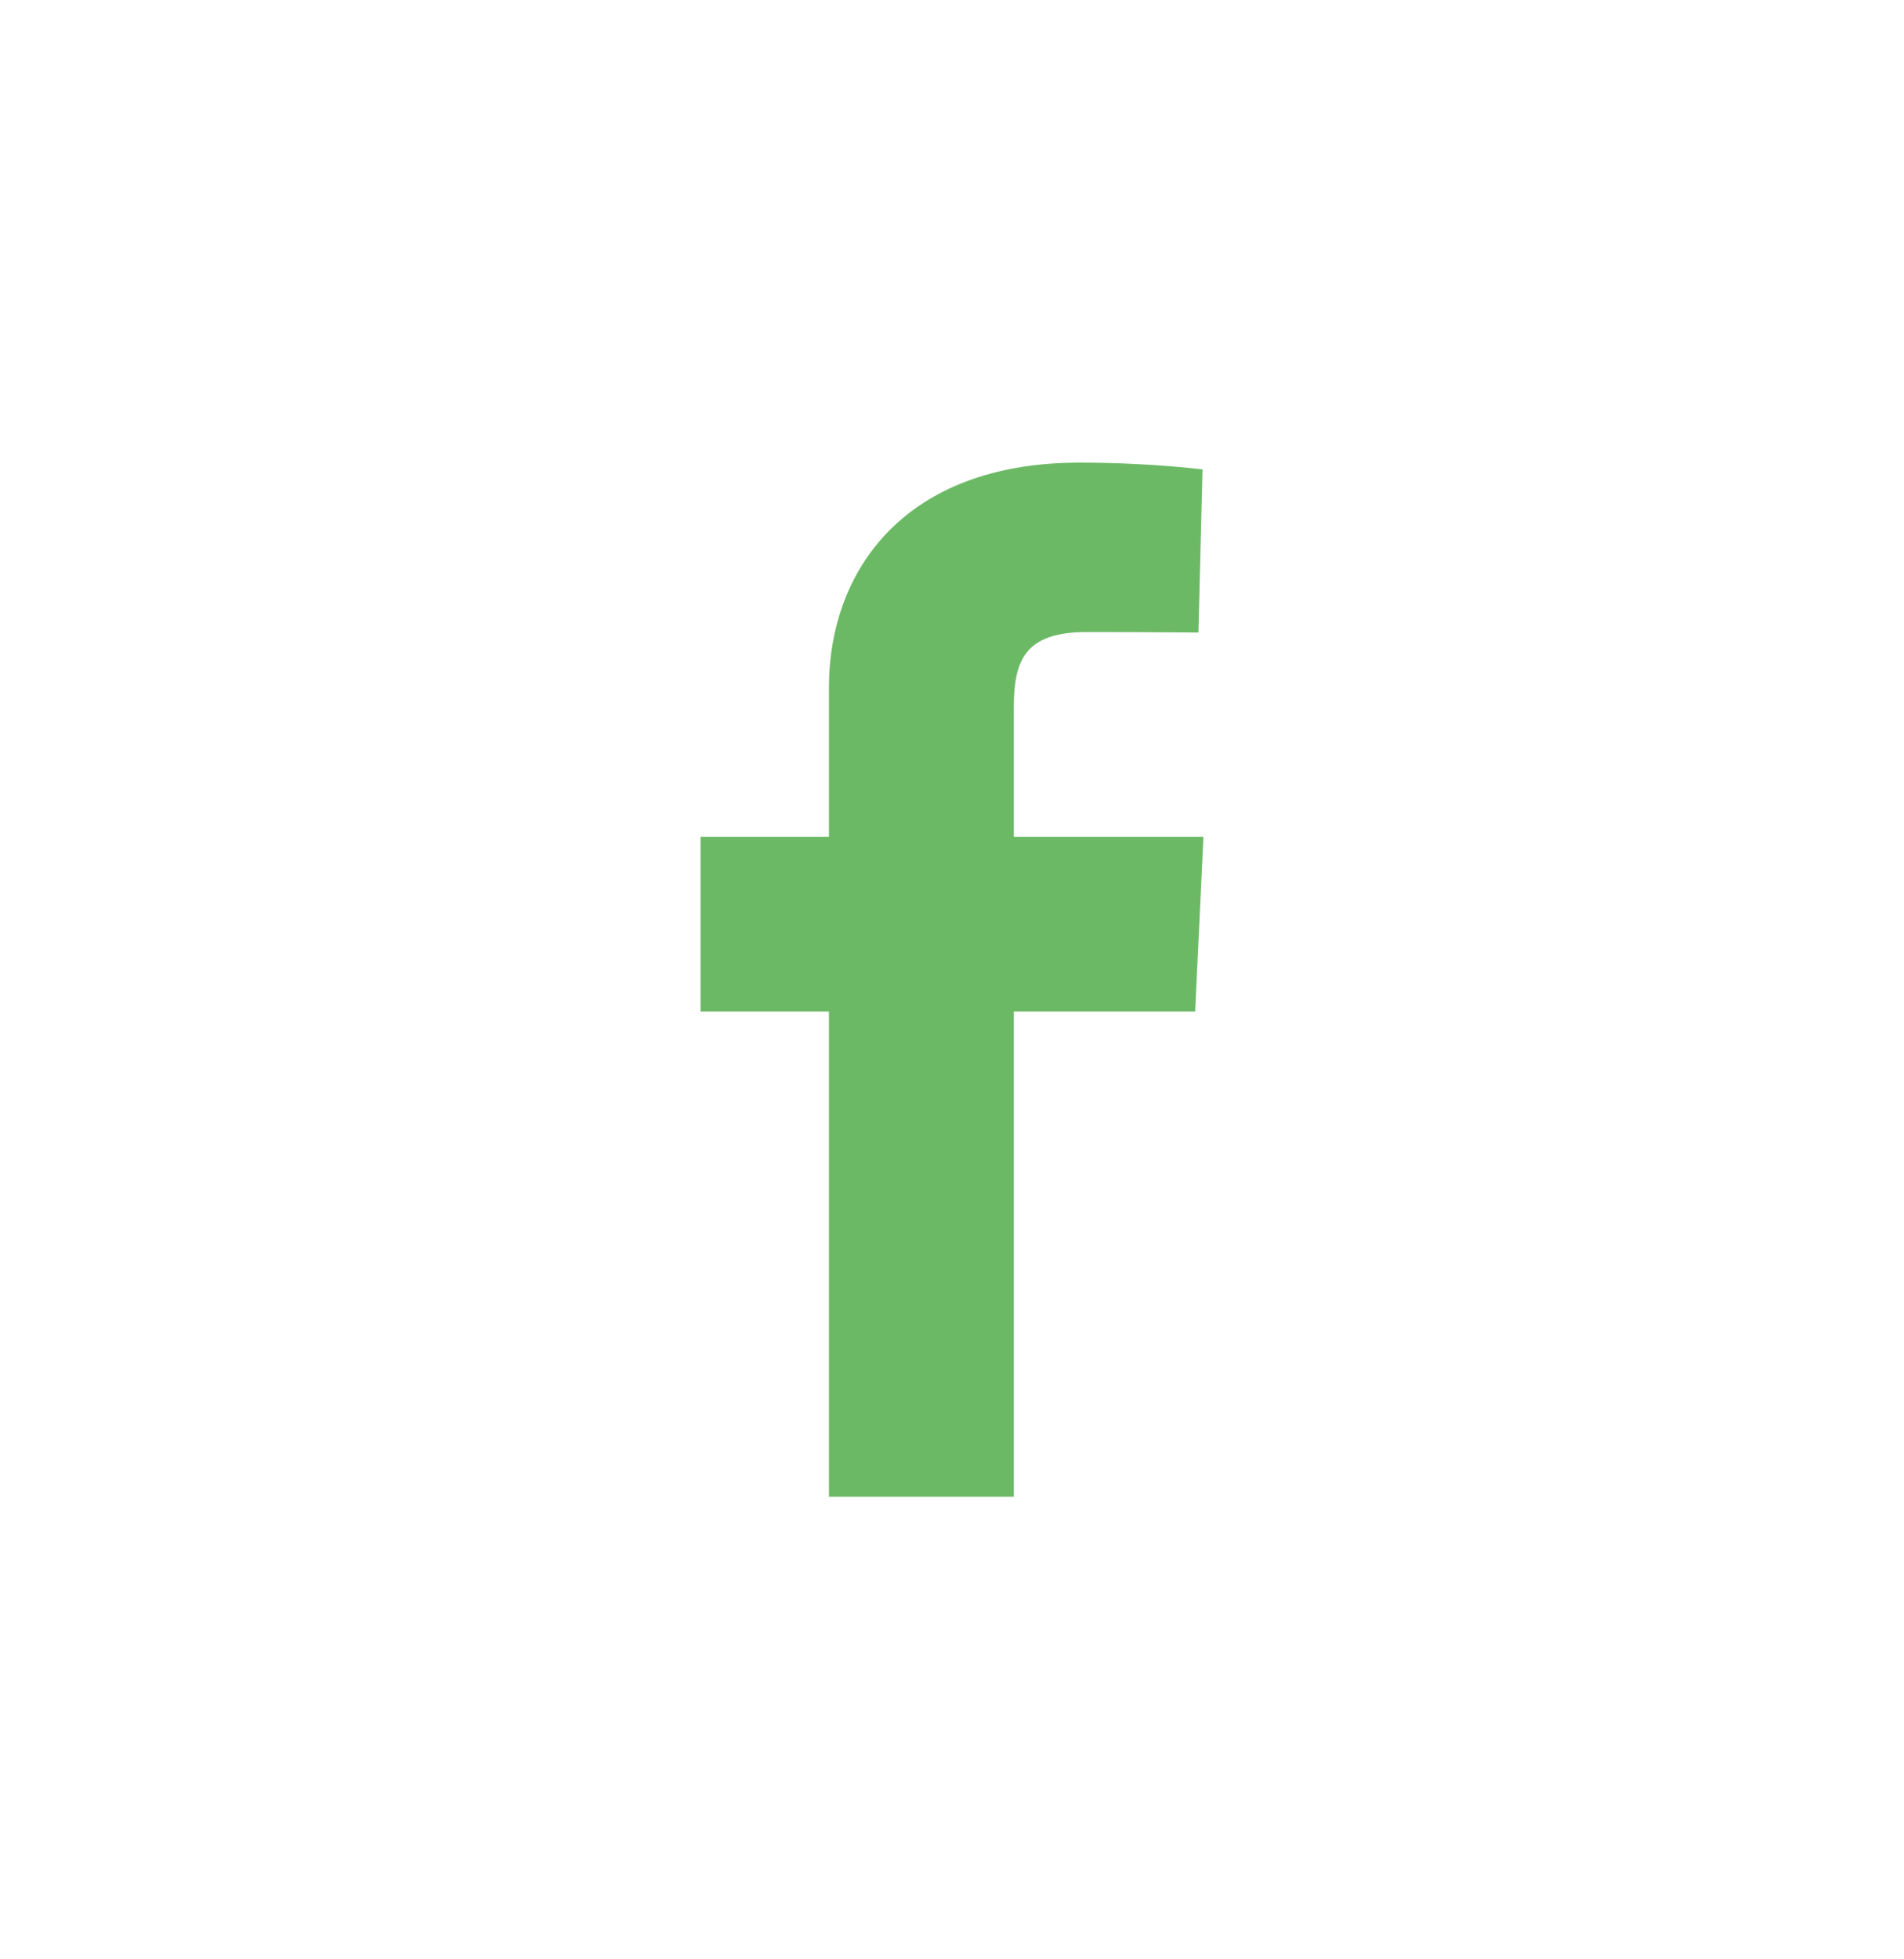 <svg width="35" height="36" viewBox="0 0 35 36" fill="none" xmlns="http://www.w3.org/2000/svg">
<path d="M15.238 27.5V18.585H12.878V15.375H15.238V12.633C15.238 10.479 16.632 8.5 19.843 8.5C21.144 8.5 22.105 8.625 22.105 8.625L22.03 11.622C22.03 11.622 21.049 11.613 19.979 11.613C18.821 11.613 18.635 12.146 18.635 13.031V15.375H22.122L21.97 18.585H18.635V27.5H15.238Z" fill="#6CB965"/>
</svg>
